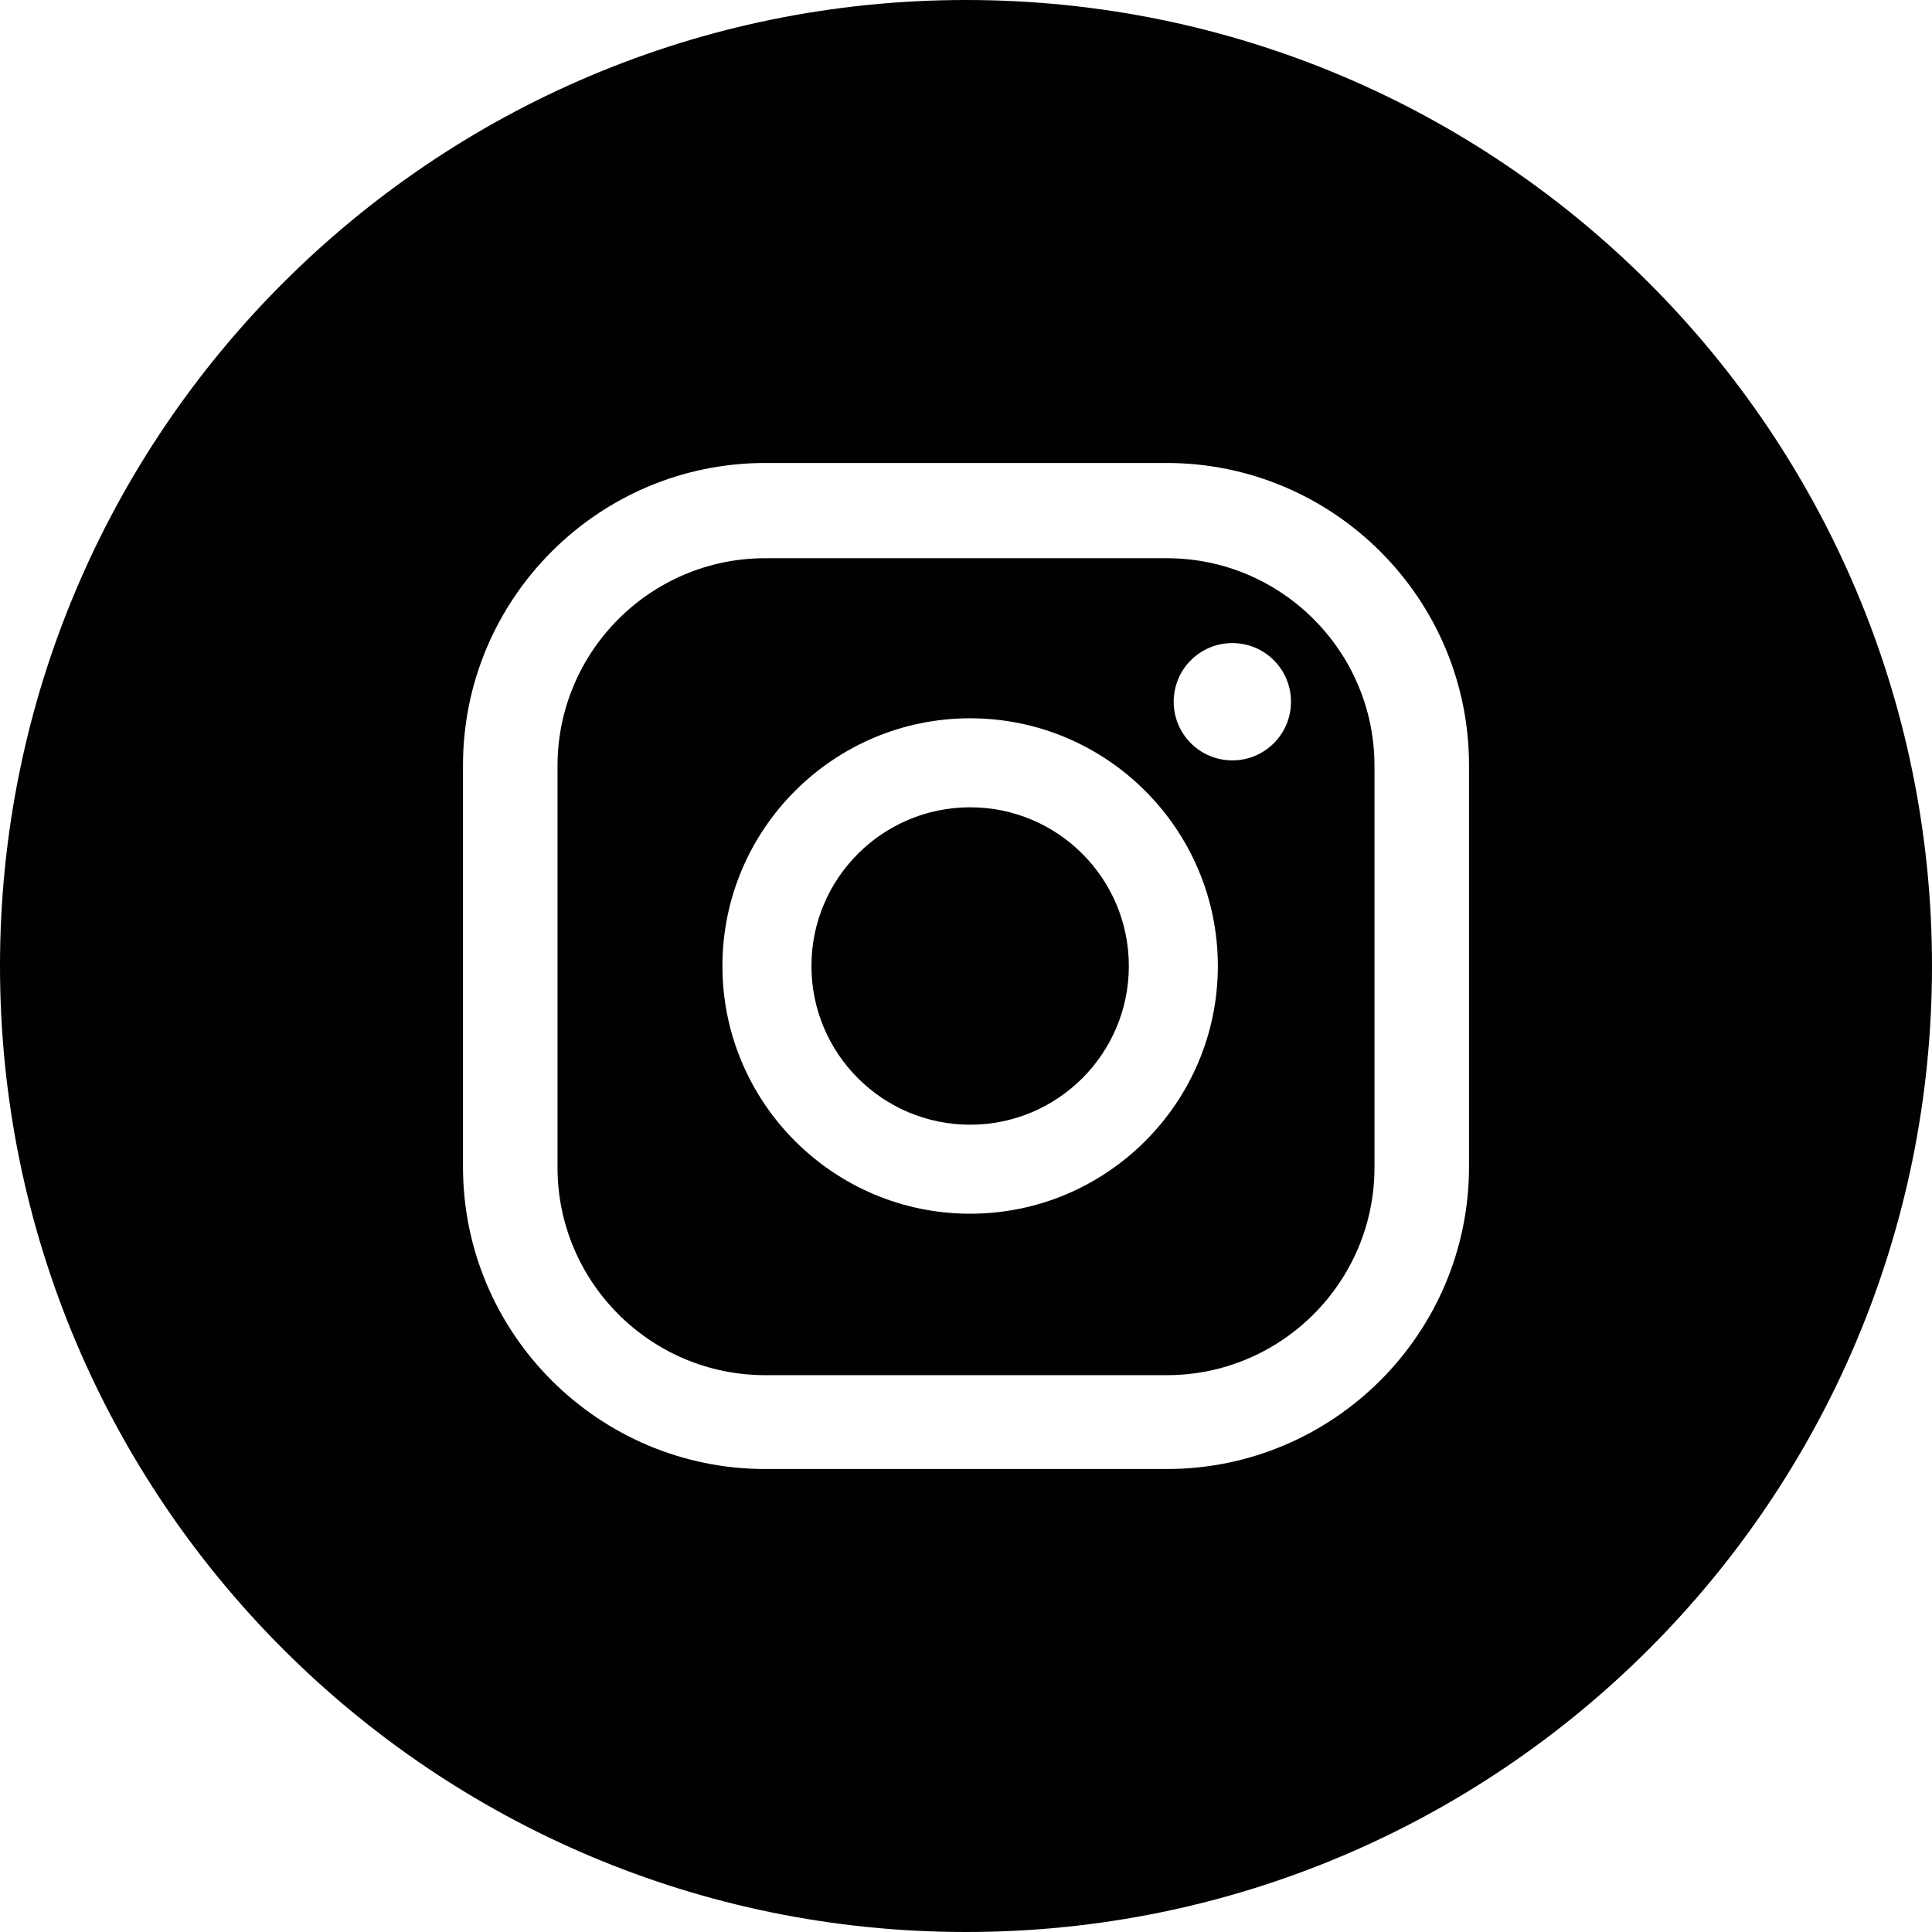 <svg viewBox="0 0 28 28" version="1.1" xmlns="http://www.w3.org/2000/svg" id="Layer_1">
  
  <defs>
    <style>
      .st0 {
        fill: #010101;
      }
    </style>
  </defs>
  <path d="M16.91,8.09h-5.82c-1.66,0-3.01,1.35-3.01,3.01v5.82c0,1.66,1.35,3.01,3.01,3.01h5.82c1.66,0,3.01-1.35,3.01-3.01v-5.82c0-1.66-1.35-3.01-3.01-3.01ZM14.06,17.59c-1.98,0-3.59-1.61-3.59-3.59s1.61-3.59,3.59-3.59,3.59,1.61,3.59,3.59-1.61,3.59-3.59,3.59ZM17.86,11.02c-.47,0-.85-.38-.85-.85s.38-.85.85-.85.85.38.85.85-.38.85-.85.85Z" class="st0"></path>
  <path d="M14,0C6.27,0,0,6.27,0,14s6.27,14,14,14,14-6.27,14-14S21.73,0,14,0ZM21.29,16.91c0,2.41-1.96,4.38-4.38,4.38h-5.82c-2.41,0-4.38-1.96-4.38-4.38v-5.82c0-2.41,1.96-4.38,4.38-4.38h5.82c2.41,0,4.38,1.96,4.38,4.38v5.82Z" class="st0"></path>
  <path d="M14.06,11.7c-1.27,0-2.3,1.03-2.3,2.3s1.03,2.3,2.3,2.3,2.3-1.03,2.3-2.3-1.03-2.3-2.3-2.3Z" class="st0"></path>
</svg>